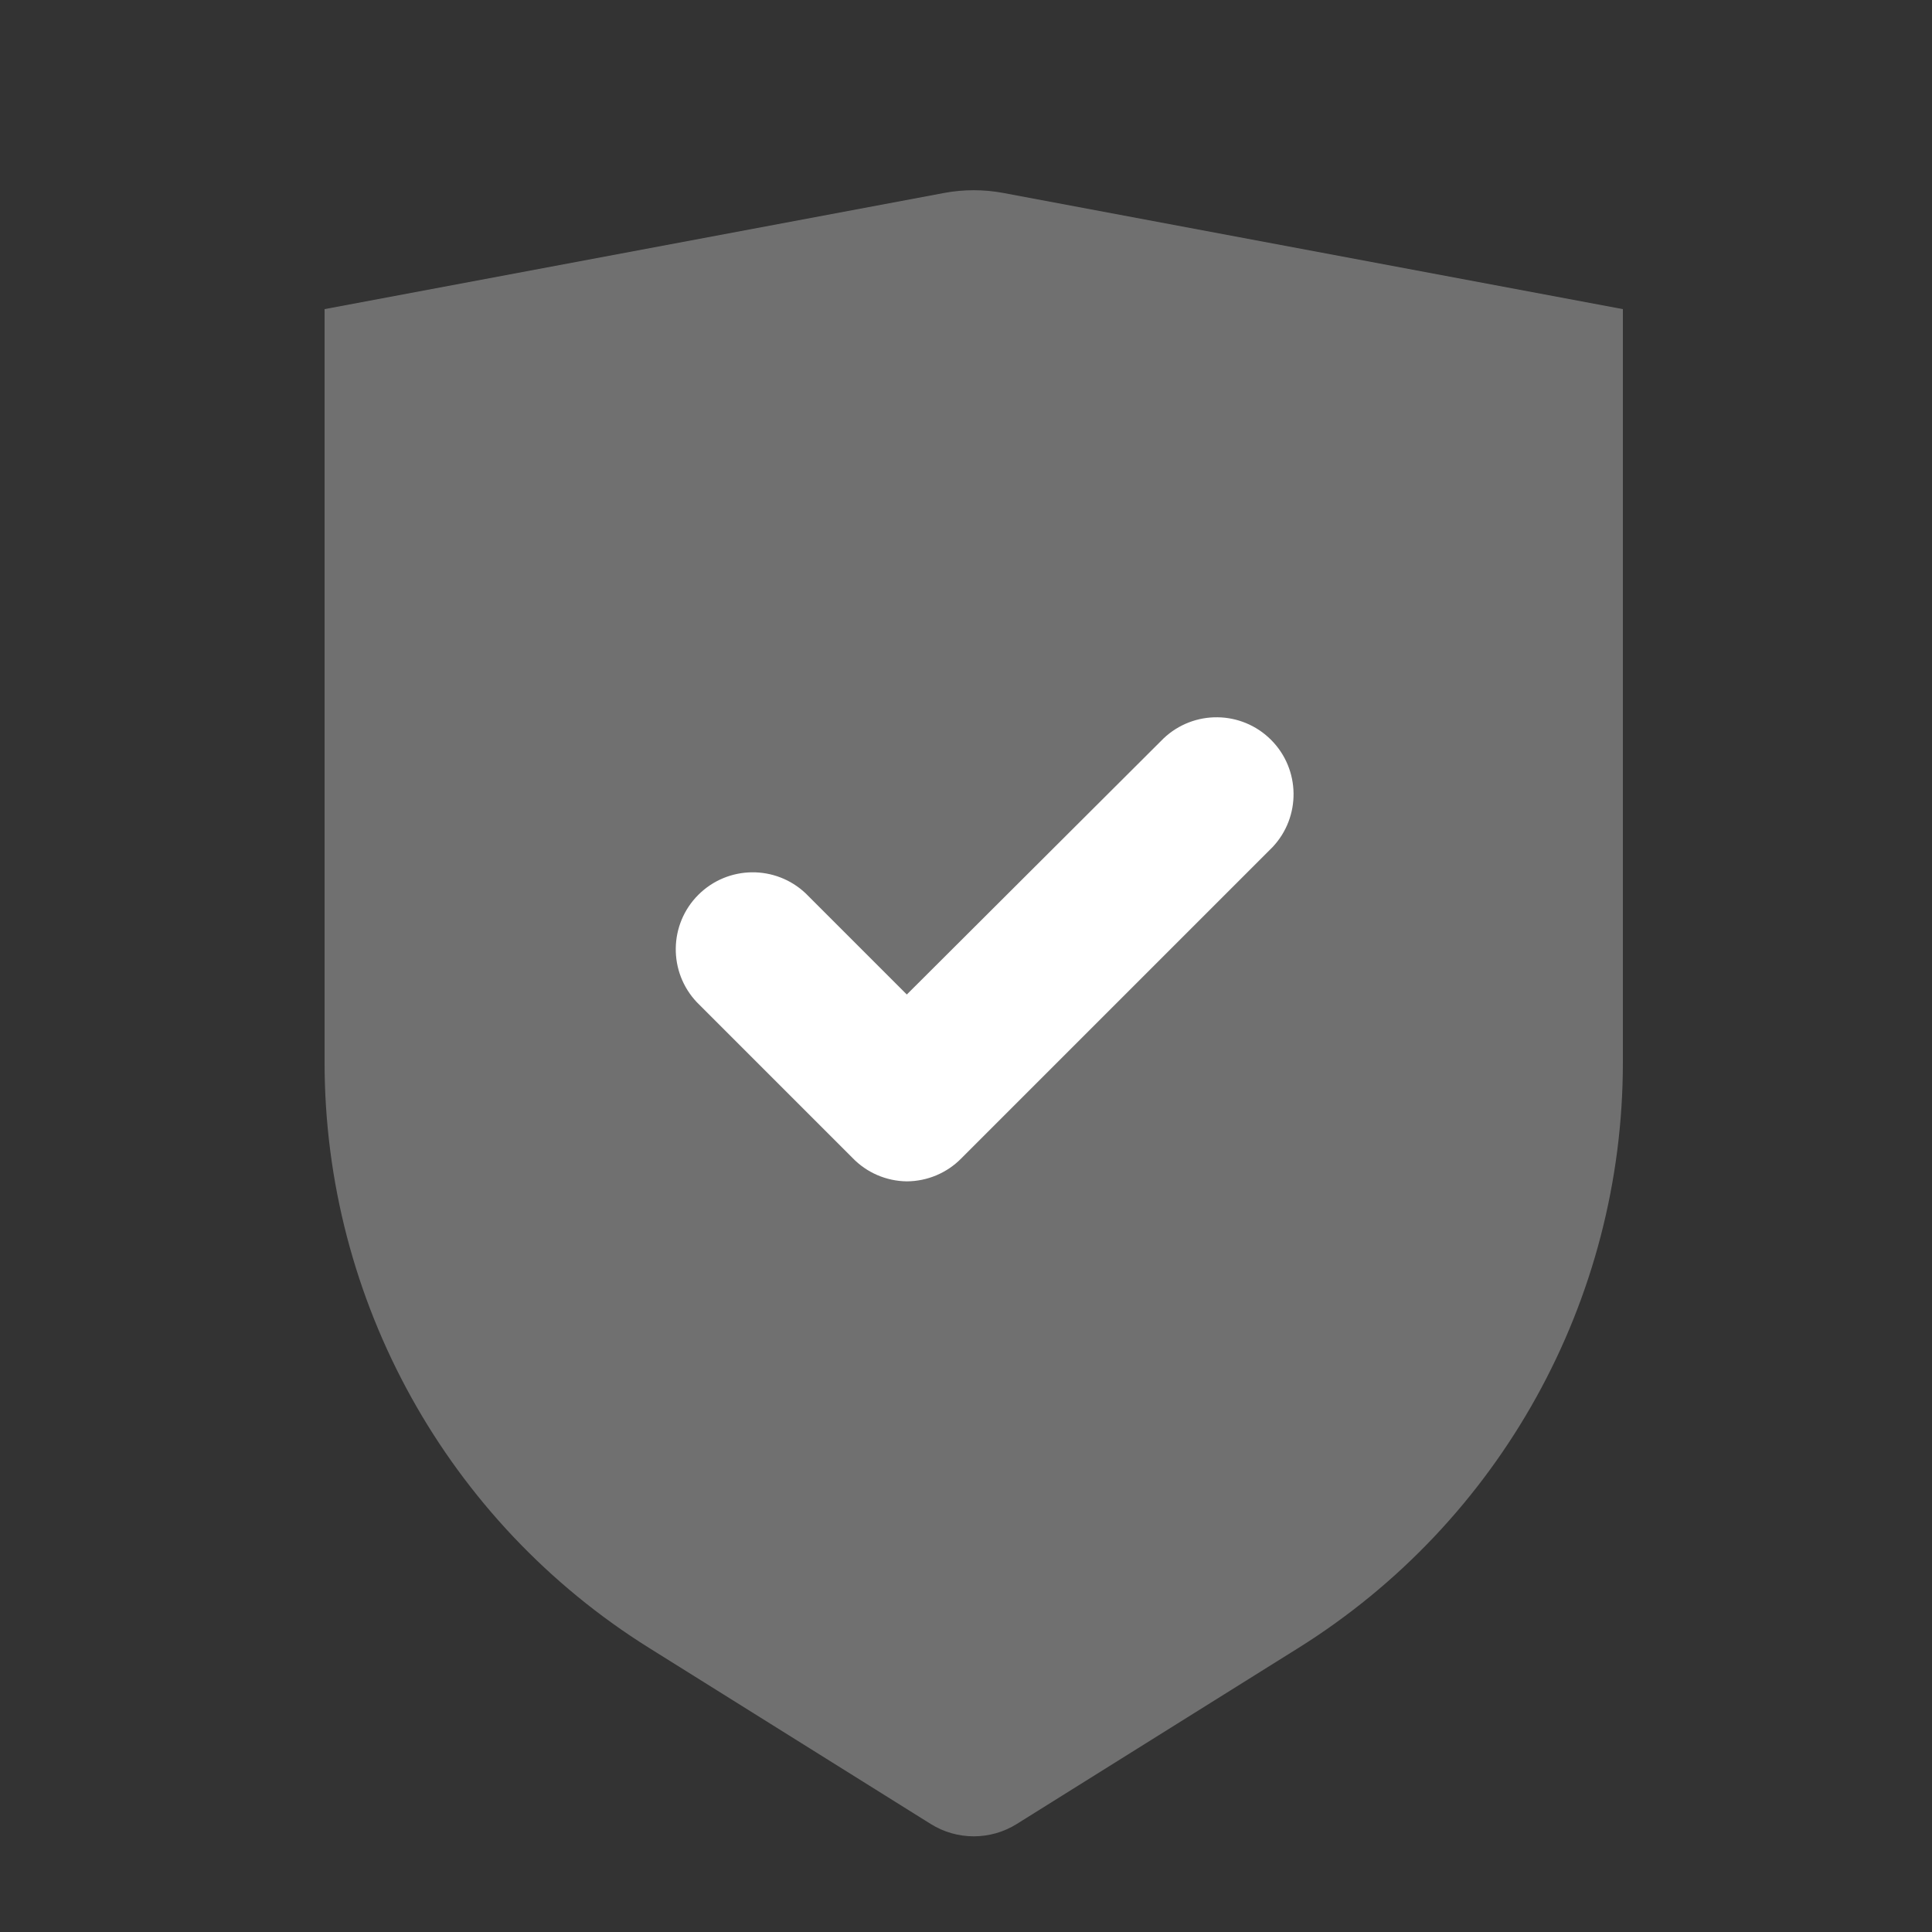 <svg width="41" height="41" viewBox="0 0 41 41" fill="none" xmlns="http://www.w3.org/2000/svg">
<rect x="0" y="0" width="41" height="41" fill="#333333" stroke="none"/>
<path opacity="0.3" fill-rule="evenodd" clip-rule="evenodd" d="M6.888 6.56L20.029 4.096C20.448 4.017 20.879 4.017 21.298 4.096L34.44 6.56V22.545C34.442 27.594 31.84 32.291 27.556 34.971L21.577 38.708C21.019 39.057 20.31 39.057 19.752 38.708L13.777 34.973C9.492 32.295 6.888 27.598 6.888 22.545L6.888 6.56Z" fill="white"/>
<path fill-rule="evenodd" clip-rule="evenodd" d="M19.244 25.07C18.808 25.065 18.391 24.885 18.089 24.57L14.789 21.27C14.18 20.627 14.193 19.616 14.819 18.99C15.446 18.364 16.456 18.351 17.099 18.96L19.244 21.105L24.693 15.67C25.336 15.061 26.346 15.074 26.973 15.7C27.599 16.326 27.612 17.337 27.003 17.98L20.403 24.58C20.098 24.892 19.68 25.068 19.244 25.07L19.244 25.07Z" fill="white"/>
</svg>
